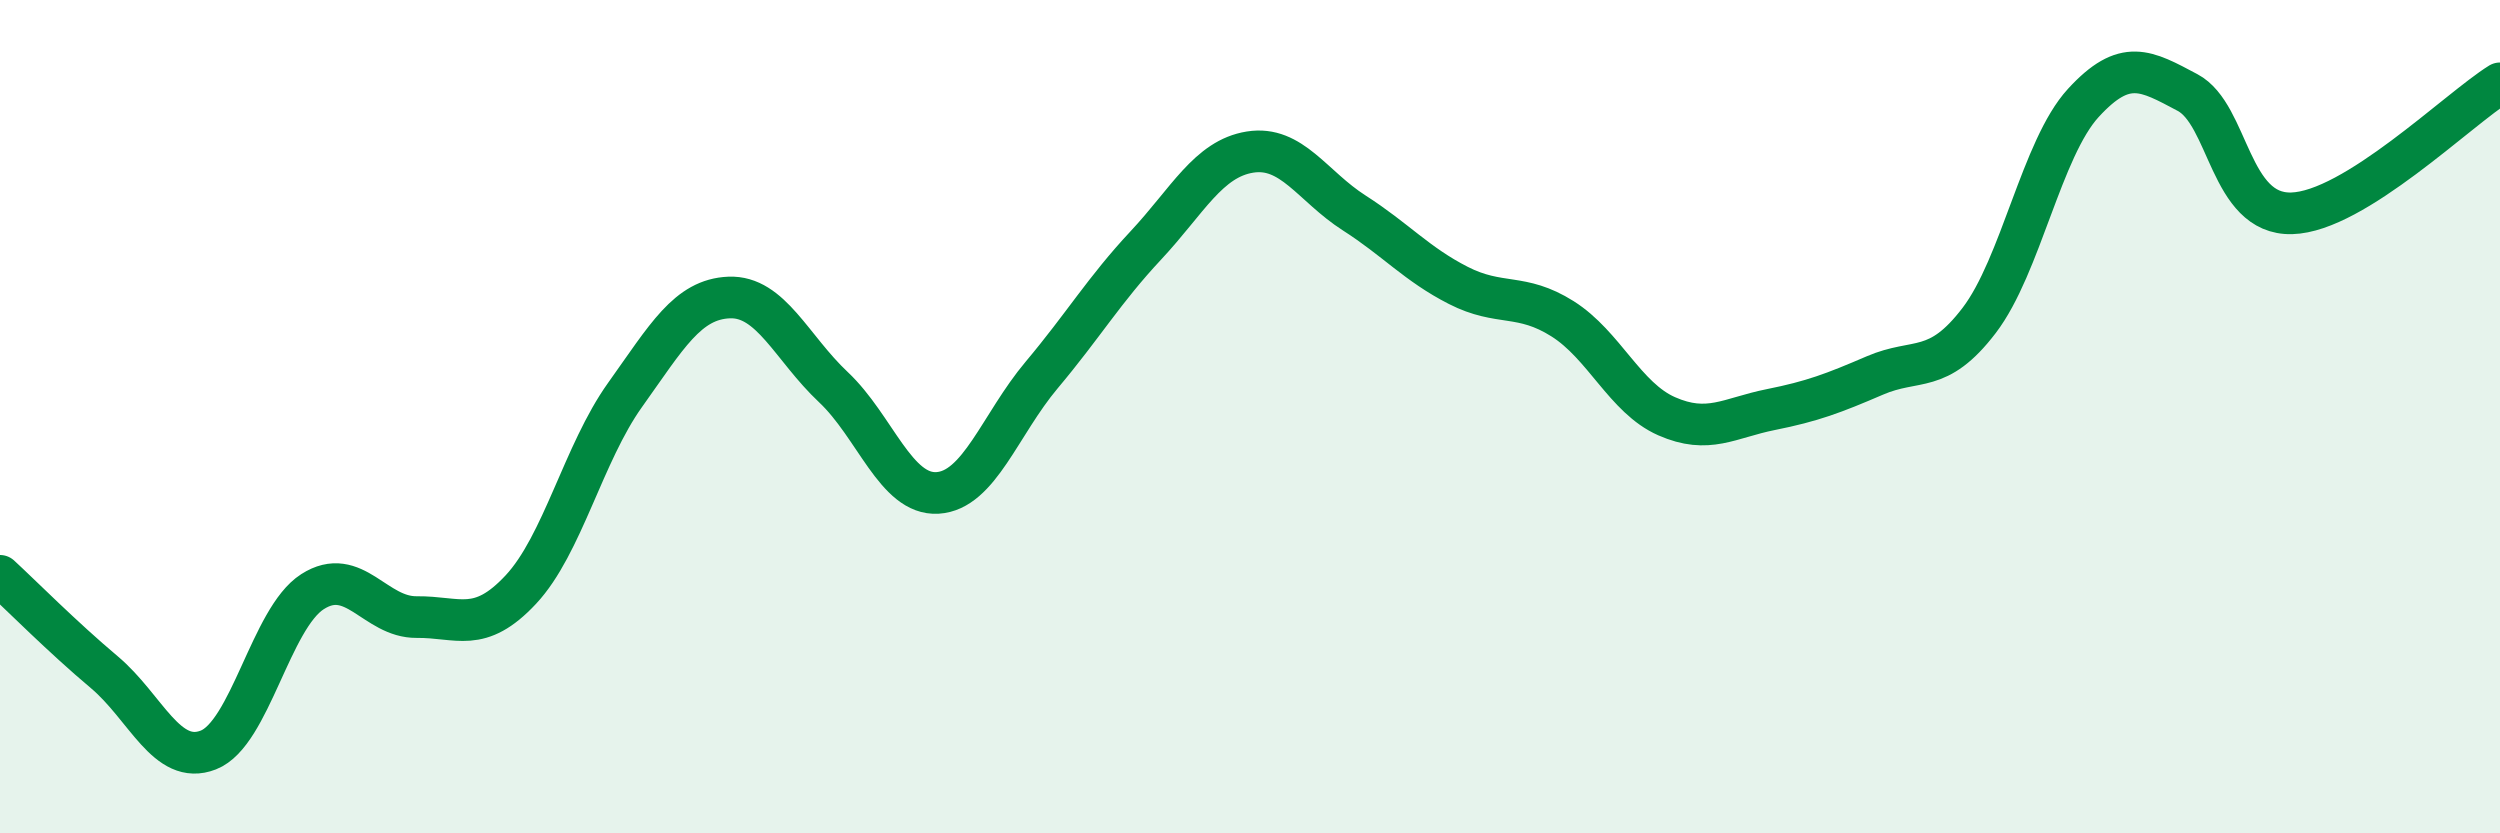 
    <svg width="60" height="20" viewBox="0 0 60 20" xmlns="http://www.w3.org/2000/svg">
      <path
        d="M 0,13.82 C 0.5,14.28 1.5,15.29 2.5,16.13 C 3.5,16.97 4,18.39 5,18 C 6,17.61 6.5,14.84 7.5,14.2 C 8.5,13.56 9,14.82 10,14.81 C 11,14.8 11.5,15.22 12.5,14.15 C 13.5,13.08 14,10.88 15,9.48 C 16,8.08 16.5,7.18 17.5,7.14 C 18.5,7.1 19,8.35 20,9.29 C 21,10.23 21.5,11.89 22.5,11.83 C 23.5,11.77 24,10.19 25,9 C 26,7.81 26.5,6.96 27.5,5.89 C 28.5,4.82 29,3.81 30,3.65 C 31,3.49 31.5,4.47 32.5,5.11 C 33.5,5.75 34,6.34 35,6.85 C 36,7.36 36.5,7.02 37.5,7.65 C 38.5,8.28 39,9.55 40,9.99 C 41,10.43 41.5,10.03 42.5,9.83 C 43.5,9.63 44,9.44 45,9.01 C 46,8.58 46.5,9 47.5,7.69 C 48.5,6.38 49,3.56 50,2.47 C 51,1.38 51.5,1.69 52.5,2.22 C 53.5,2.75 53.5,5.16 55,5.12 C 56.5,5.08 59,2.62 60,2L60 20L0 20Z"
        fill="#008740"
        opacity="0.1"
        stroke-linecap="round"
        stroke-linejoin="round"
      />
      <path
        d="M 0,13.82 C 0.5,14.28 1.5,15.29 2.5,16.13 C 3.5,16.97 4,18.39 5,18 C 6,17.61 6.5,14.84 7.5,14.2 C 8.5,13.56 9,14.82 10,14.81 C 11,14.8 11.5,15.22 12.5,14.15 C 13.5,13.08 14,10.88 15,9.48 C 16,8.08 16.5,7.18 17.5,7.14 C 18.5,7.1 19,8.35 20,9.29 C 21,10.23 21.5,11.89 22.5,11.83 C 23.5,11.77 24,10.19 25,9 C 26,7.81 26.5,6.96 27.5,5.89 C 28.5,4.82 29,3.81 30,3.65 C 31,3.49 31.5,4.47 32.5,5.11 C 33.5,5.75 34,6.34 35,6.85 C 36,7.36 36.5,7.02 37.5,7.65 C 38.5,8.28 39,9.55 40,9.99 C 41,10.43 41.5,10.03 42.5,9.83 C 43.5,9.63 44,9.44 45,9.01 C 46,8.58 46.5,9 47.5,7.69 C 48.5,6.38 49,3.56 50,2.47 C 51,1.38 51.5,1.69 52.5,2.22 C 53.5,2.75 53.5,5.16 55,5.12 C 56.5,5.08 59,2.62 60,2"
        stroke="#008740"
        stroke-width="1"
        fill="none"
        stroke-linecap="round"
        stroke-linejoin="round"
      />
    </svg>
  